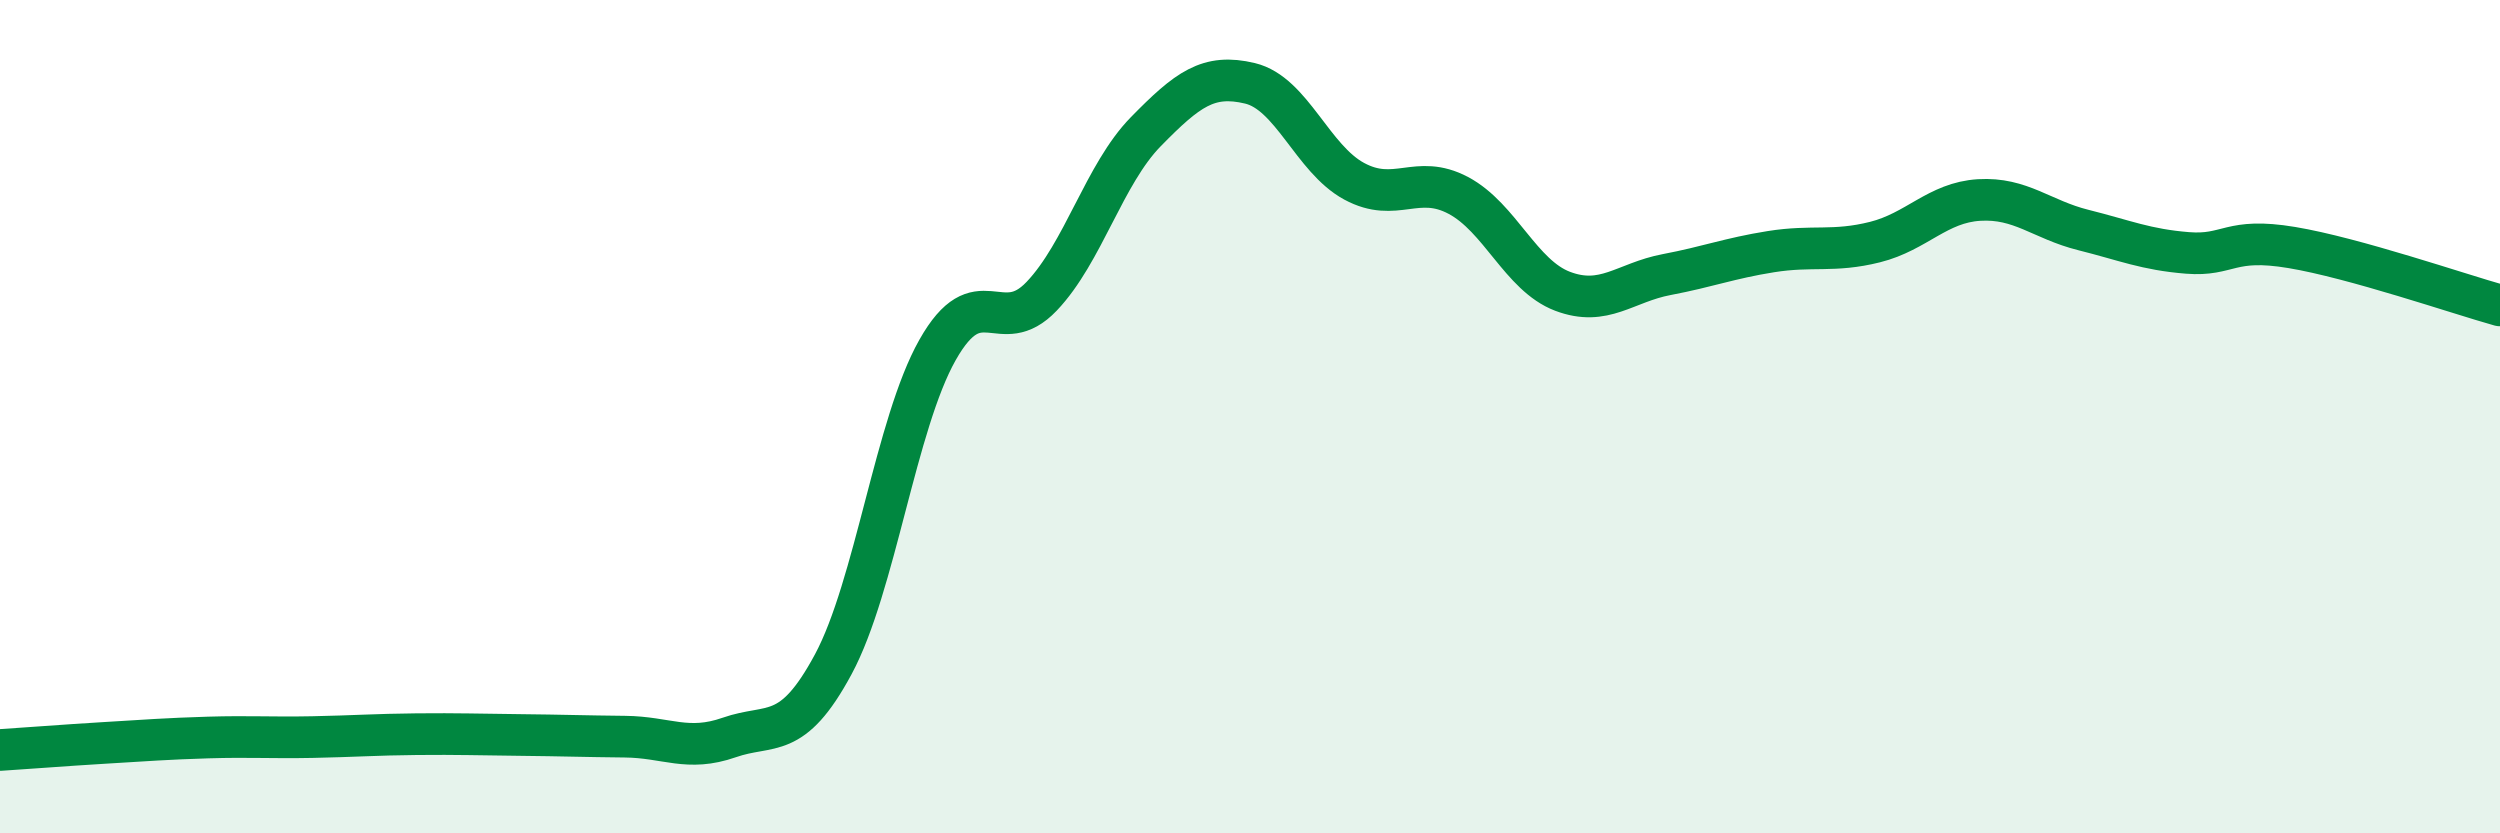 
    <svg width="60" height="20" viewBox="0 0 60 20" xmlns="http://www.w3.org/2000/svg">
      <path
        d="M 0,18 C 0.5,17.97 1.5,17.89 2.5,17.83 C 3.5,17.77 4,17.73 5,17.7 C 6,17.67 6.5,17.71 7.5,17.69 C 8.5,17.67 9,17.63 10,17.62 C 11,17.61 11.5,17.63 12.5,17.64 C 13.5,17.65 14,17.67 15,17.68 C 16,17.69 16.5,18.05 17.5,17.7 C 18.5,17.35 19,17.8 20,15.94 C 21,14.08 21.5,10.17 22.5,8.4 C 23.5,6.63 24,8.16 25,7.11 C 26,6.06 26.5,4.18 27.5,3.16 C 28.5,2.14 29,1.76 30,2 C 31,2.24 31.5,3.81 32.5,4.35 C 33.5,4.89 34,4.16 35,4.69 C 36,5.22 36.5,6.61 37.5,6.99 C 38.5,7.37 39,6.78 40,6.59 C 41,6.4 41.5,6.2 42.5,6.04 C 43.5,5.88 44,6.06 45,5.81 C 46,5.56 46.5,4.86 47.5,4.8 C 48.5,4.74 49,5.27 50,5.52 C 51,5.77 51.5,5.99 52.5,6.07 C 53.5,6.15 53.5,5.69 55,5.94 C 56.5,6.19 59,7.05 60,7.33L60 20L0 20Z"
        fill="#008740"
        opacity="0.1"
        stroke-linecap="round"
        stroke-linejoin="round"
      />
      <path
        d="M 0,18 C 0.5,17.97 1.5,17.89 2.5,17.83 C 3.5,17.77 4,17.73 5,17.7 C 6,17.67 6.5,17.71 7.5,17.69 C 8.5,17.67 9,17.63 10,17.62 C 11,17.61 11.5,17.63 12.5,17.64 C 13.5,17.65 14,17.67 15,17.68 C 16,17.69 16.5,18.05 17.5,17.7 C 18.5,17.35 19,17.8 20,15.94 C 21,14.08 21.5,10.17 22.5,8.4 C 23.5,6.63 24,8.16 25,7.11 C 26,6.06 26.5,4.18 27.5,3.16 C 28.5,2.14 29,1.76 30,2 C 31,2.24 31.5,3.81 32.5,4.35 C 33.5,4.89 34,4.16 35,4.69 C 36,5.22 36.5,6.61 37.5,6.99 C 38.5,7.37 39,6.78 40,6.59 C 41,6.4 41.5,6.2 42.5,6.04 C 43.5,5.88 44,6.06 45,5.81 C 46,5.56 46.5,4.86 47.5,4.8 C 48.5,4.74 49,5.27 50,5.52 C 51,5.77 51.5,5.99 52.5,6.07 C 53.5,6.15 53.5,5.69 55,5.94 C 56.5,6.19 59,7.05 60,7.33"
        stroke="#008740"
        stroke-width="1"
        fill="none"
        stroke-linecap="round"
        stroke-linejoin="round"
      />
    </svg>
  